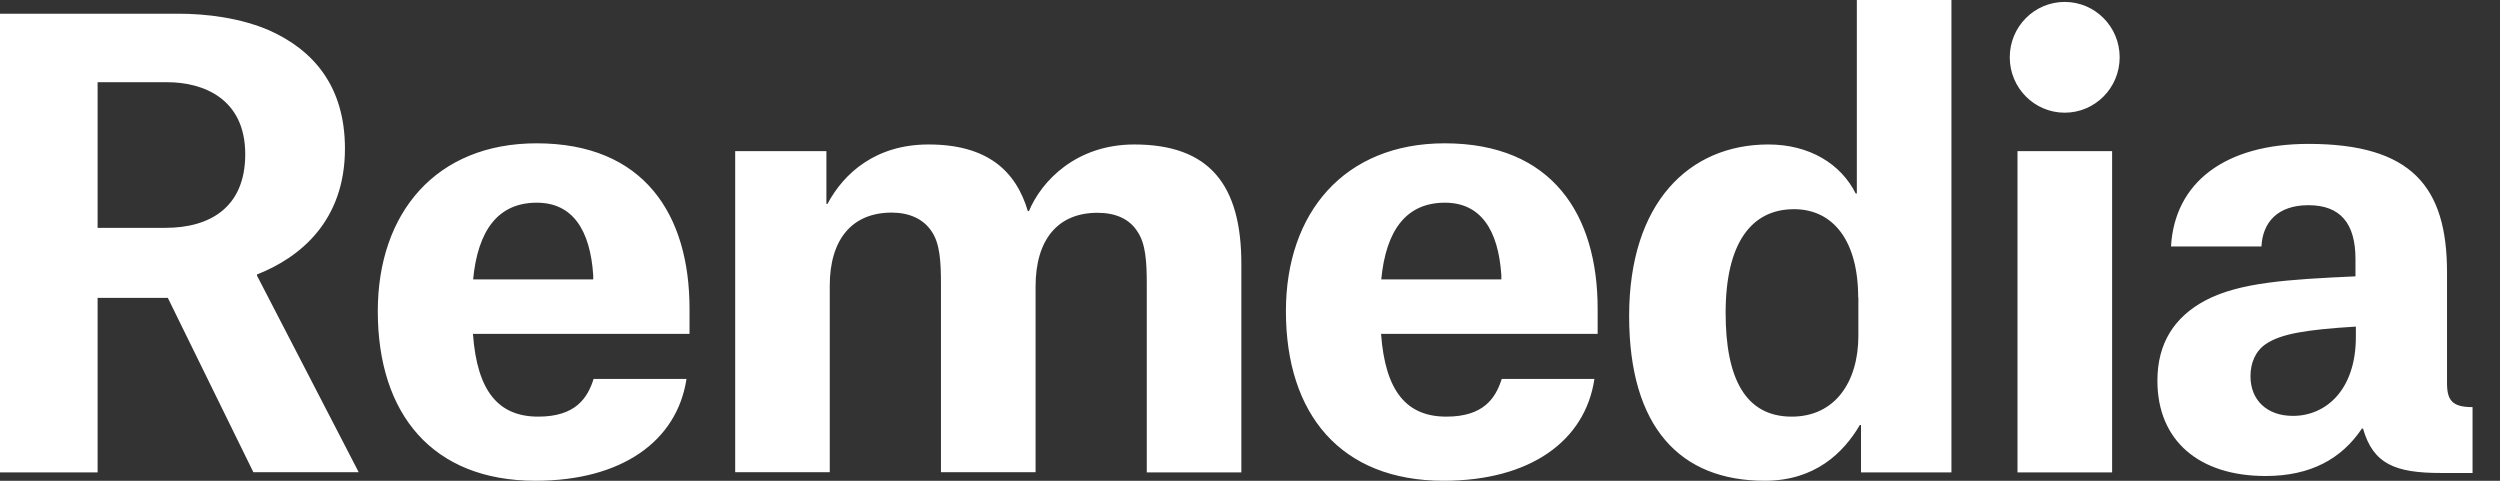 <?xml version="1.0" encoding="UTF-8"?>
<svg width="52px" height="10px" viewBox="0 0 52 10" version="1.1" xmlns="http://www.w3.org/2000/svg" xmlns:xlink="http://www.w3.org/1999/xlink">
    <rect x="0" y="0" width="52" height="10" fill="#333333" stroke="none"/>
    <!-- Generator: Sketch 52.4 (67378) - http://www.bohemiancoding.com/sketch -->
    <title>Combined Shape</title>
    <desc>Created with Sketch.</desc>
    <g id="Symbols" stroke="none" stroke-width="1" fill="none" fill-rule="evenodd">
        <g id="footer_movil" transform="translate(-218, -539)" fill="#FFFFFF" fill-rule="nonzero">
            <g id="Group-6">
                <g id="Group-5" transform="translate(0, 461)">
                    <g id="Group" transform="translate(56, 24)">
                        <g id="Group-3" transform="translate(69, 54)">
                            <path d="M96.491,6.196 L95.03,6.196 L95.03,9.826 L93,9.826 L93,0.285 L96.699,0.285 C97.304,0.285 97.999,0.372 98.604,0.633 C99.495,1.033 100.175,1.77 100.175,3.092 C100.175,4.6 99.236,5.36 98.345,5.709 L98.345,5.732 L100.461,9.822 L98.27,9.822 L96.491,6.196 Z M96.444,4.739 C97.335,4.739 98.101,4.339 98.101,3.207 C98.101,2.047 97.222,1.71 96.479,1.71 L95.03,1.71 L95.03,4.739 L96.444,4.739 Z M104.137,10 C101.997,10 100.858,8.614 100.858,6.473 C100.858,4.426 102.071,2.981 104.161,2.981 C106.399,2.981 107.342,4.466 107.342,6.421 L107.342,6.944 L102.837,6.944 C102.924,8.139 103.367,8.666 104.196,8.666 C104.974,8.666 105.221,8.278 105.347,7.882 L107.279,7.882 C107.082,9.177 105.932,10 104.137,10 Z M105.339,5.724 C105.276,4.778 104.907,4.216 104.165,4.216 C103.36,4.216 102.939,4.79 102.841,5.812 L105.339,5.812 L105.339,5.724 Z M108.296,3.143 L110.189,3.143 L110.189,4.24 L110.212,4.24 C110.558,3.591 111.225,3.005 112.313,3.005 C113.538,3.005 114.131,3.555 114.379,4.39 L114.402,4.39 C114.662,3.769 115.38,3.005 116.594,3.005 C118.153,3.005 118.82,3.84 118.82,5.487 L118.82,9.826 L116.853,9.826 L116.853,5.911 C116.853,5.435 116.829,5.063 116.657,4.814 C116.484,4.541 116.185,4.426 115.828,4.426 C114.999,4.426 114.54,4.988 114.54,5.958 L114.54,9.822 L112.572,9.822 L112.572,5.907 C112.572,5.432 112.549,5.059 112.376,4.81 C112.203,4.549 111.905,4.422 111.547,4.422 C110.719,4.422 110.259,4.984 110.259,5.942 L110.259,9.822 L108.292,9.822 L108.292,3.143 L108.296,3.143 Z M123.026,10 C120.886,10 119.747,8.614 119.747,6.473 C119.747,4.426 120.961,2.981 123.05,2.981 C125.288,2.981 126.231,4.466 126.231,6.421 L126.231,6.944 L121.726,6.944 C121.813,8.139 122.256,8.666 123.085,8.666 C123.863,8.666 124.11,8.278 124.236,7.882 L126.164,7.882 C125.971,9.177 124.821,10 123.026,10 Z M124.228,5.724 C124.165,4.778 123.796,4.216 123.054,4.216 C122.249,4.216 121.828,4.79 121.73,5.812 L124.228,5.812 L124.228,5.724 Z M133.59,9.826 L131.709,9.826 L131.709,8.84 L131.685,8.84 C131.34,9.426 130.747,10 129.706,10 C127.951,10 126.886,8.892 126.886,6.572 C126.886,4.216 128.135,3.005 129.781,3.005 C130.633,3.005 131.289,3.405 131.599,4.026 L131.622,4.026 L131.622,3.41060513e-13 L133.59,3.41060513e-13 L133.59,9.826 Z M131.65,6.184 C131.65,5.012 131.132,4.351 130.315,4.351 C129.435,4.351 128.893,5.048 128.893,6.508 C128.893,7.866 129.302,8.666 130.268,8.666 C131.171,8.666 131.654,7.941 131.654,6.983 L131.654,6.184 L131.65,6.184 Z M134.964,3.143 L136.932,3.143 L136.932,9.826 L134.964,9.826 L134.964,3.143 Z M135.946,2.344 C135.315,2.344 134.803,1.828 134.803,1.192 C134.803,0.555 135.315,0.04 135.946,0.04 C136.577,0.04 137.089,0.555 137.089,1.192 C137.089,1.828 136.577,2.344 135.946,2.344 Z M138.157,5.127 C138.232,3.793 139.284,2.993 141.016,2.993 C143.156,2.993 143.898,3.88 143.898,5.661 L143.898,7.969 C143.898,8.329 144.008,8.468 144.429,8.468 L144.429,9.838 L143.773,9.838 C142.818,9.838 142.363,9.652 142.151,8.915 L142.127,8.915 C141.707,9.541 141.063,9.901 140.125,9.901 C138.738,9.901 137.874,9.165 137.874,7.918 C137.874,7.146 138.22,6.595 138.876,6.247 C139.583,5.875 140.584,5.812 141.994,5.748 L141.994,5.388 C141.994,4.652 141.684,4.268 141.016,4.268 C140.372,4.268 140.062,4.628 140.038,5.127 L138.157,5.127 Z M142.002,7.007 L142.002,6.793 C140.961,6.857 140.443,6.944 140.132,7.154 C139.909,7.304 139.81,7.553 139.81,7.827 C139.81,8.314 140.144,8.65 140.69,8.65 C141.369,8.654 142.002,8.12 142.002,7.007 Z" id="Combined-Shape"></path>
                        </g>
                    </g>
                </g>
            </g>
        </g>
    </g>
</svg>